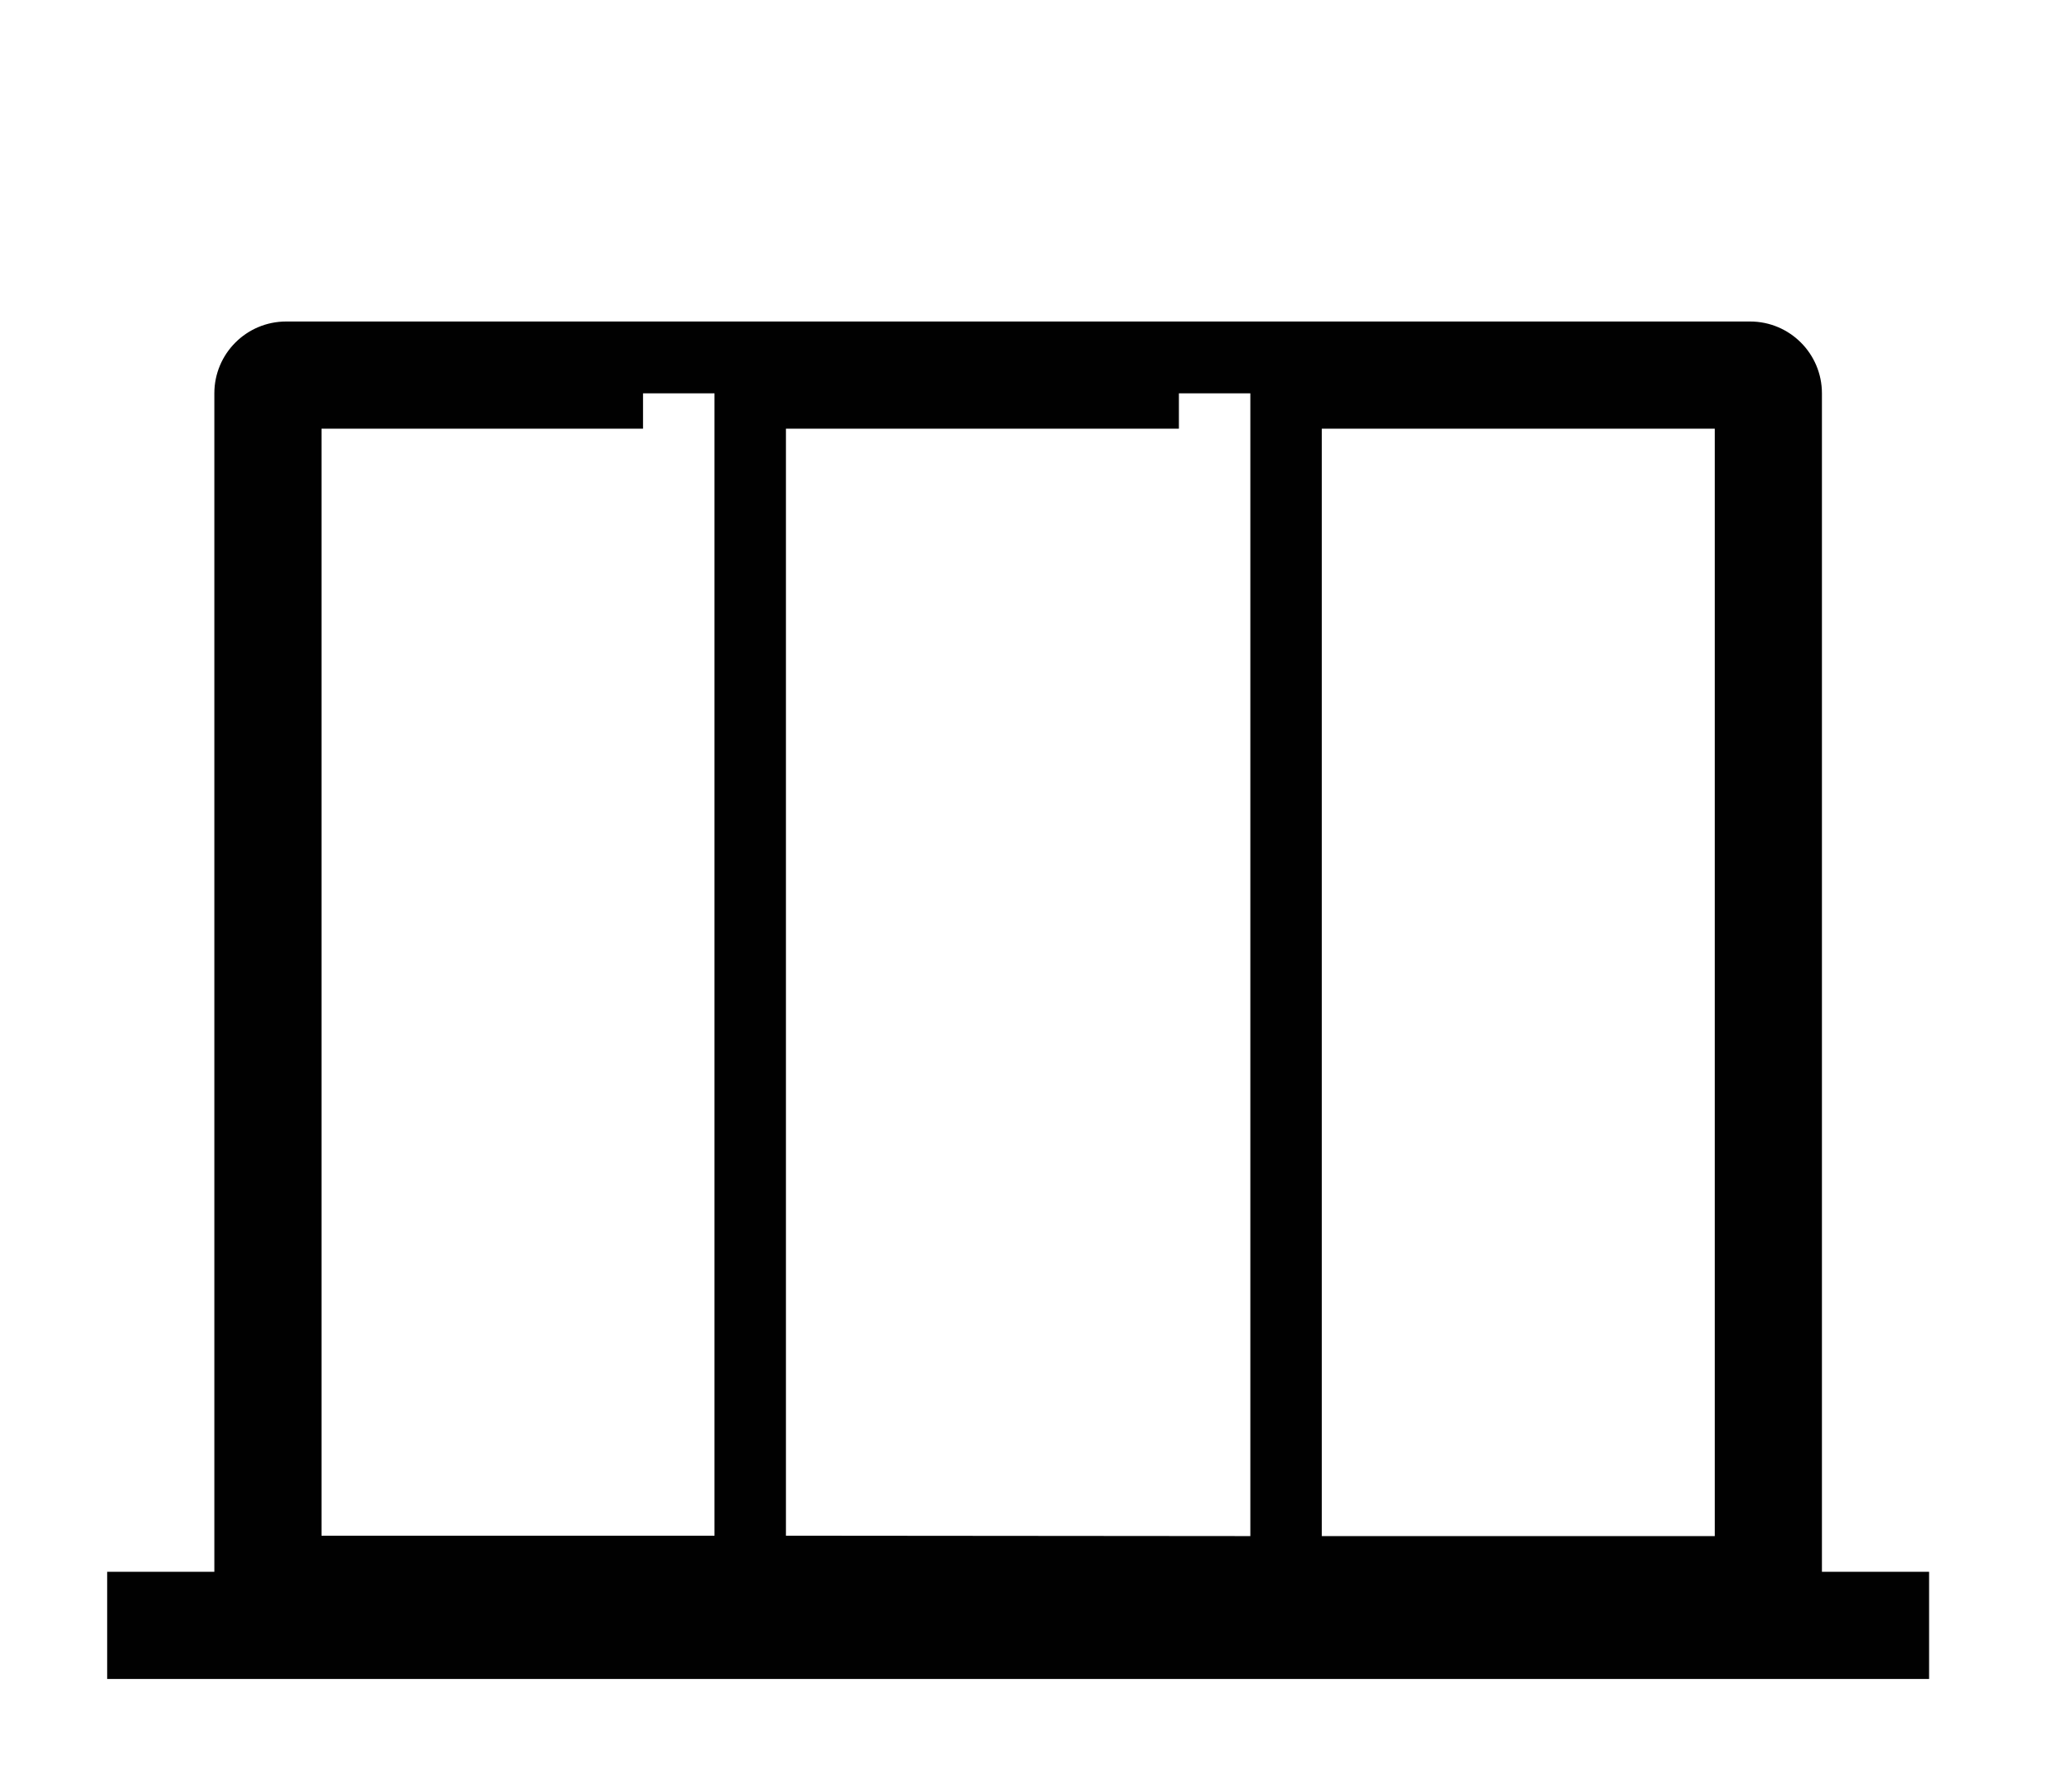 <svg width="58" height="50" fill="none" xmlns="http://www.w3.org/2000/svg"><path fill-rule="evenodd" clip-rule="evenodd" d="M35 43V11.011h-2V12H22v30.989L35 43zM6 44V11.011C6 9.901 6.9 9 8.011 9H48.99c1.109 0 2.01.9 2.01 2.011V44h3v3H3v-3h3zm42-1H37V12h11v31zm-39-.011V12h9v-.989h2V42.99H9z" fill="#010101"/></svg>
